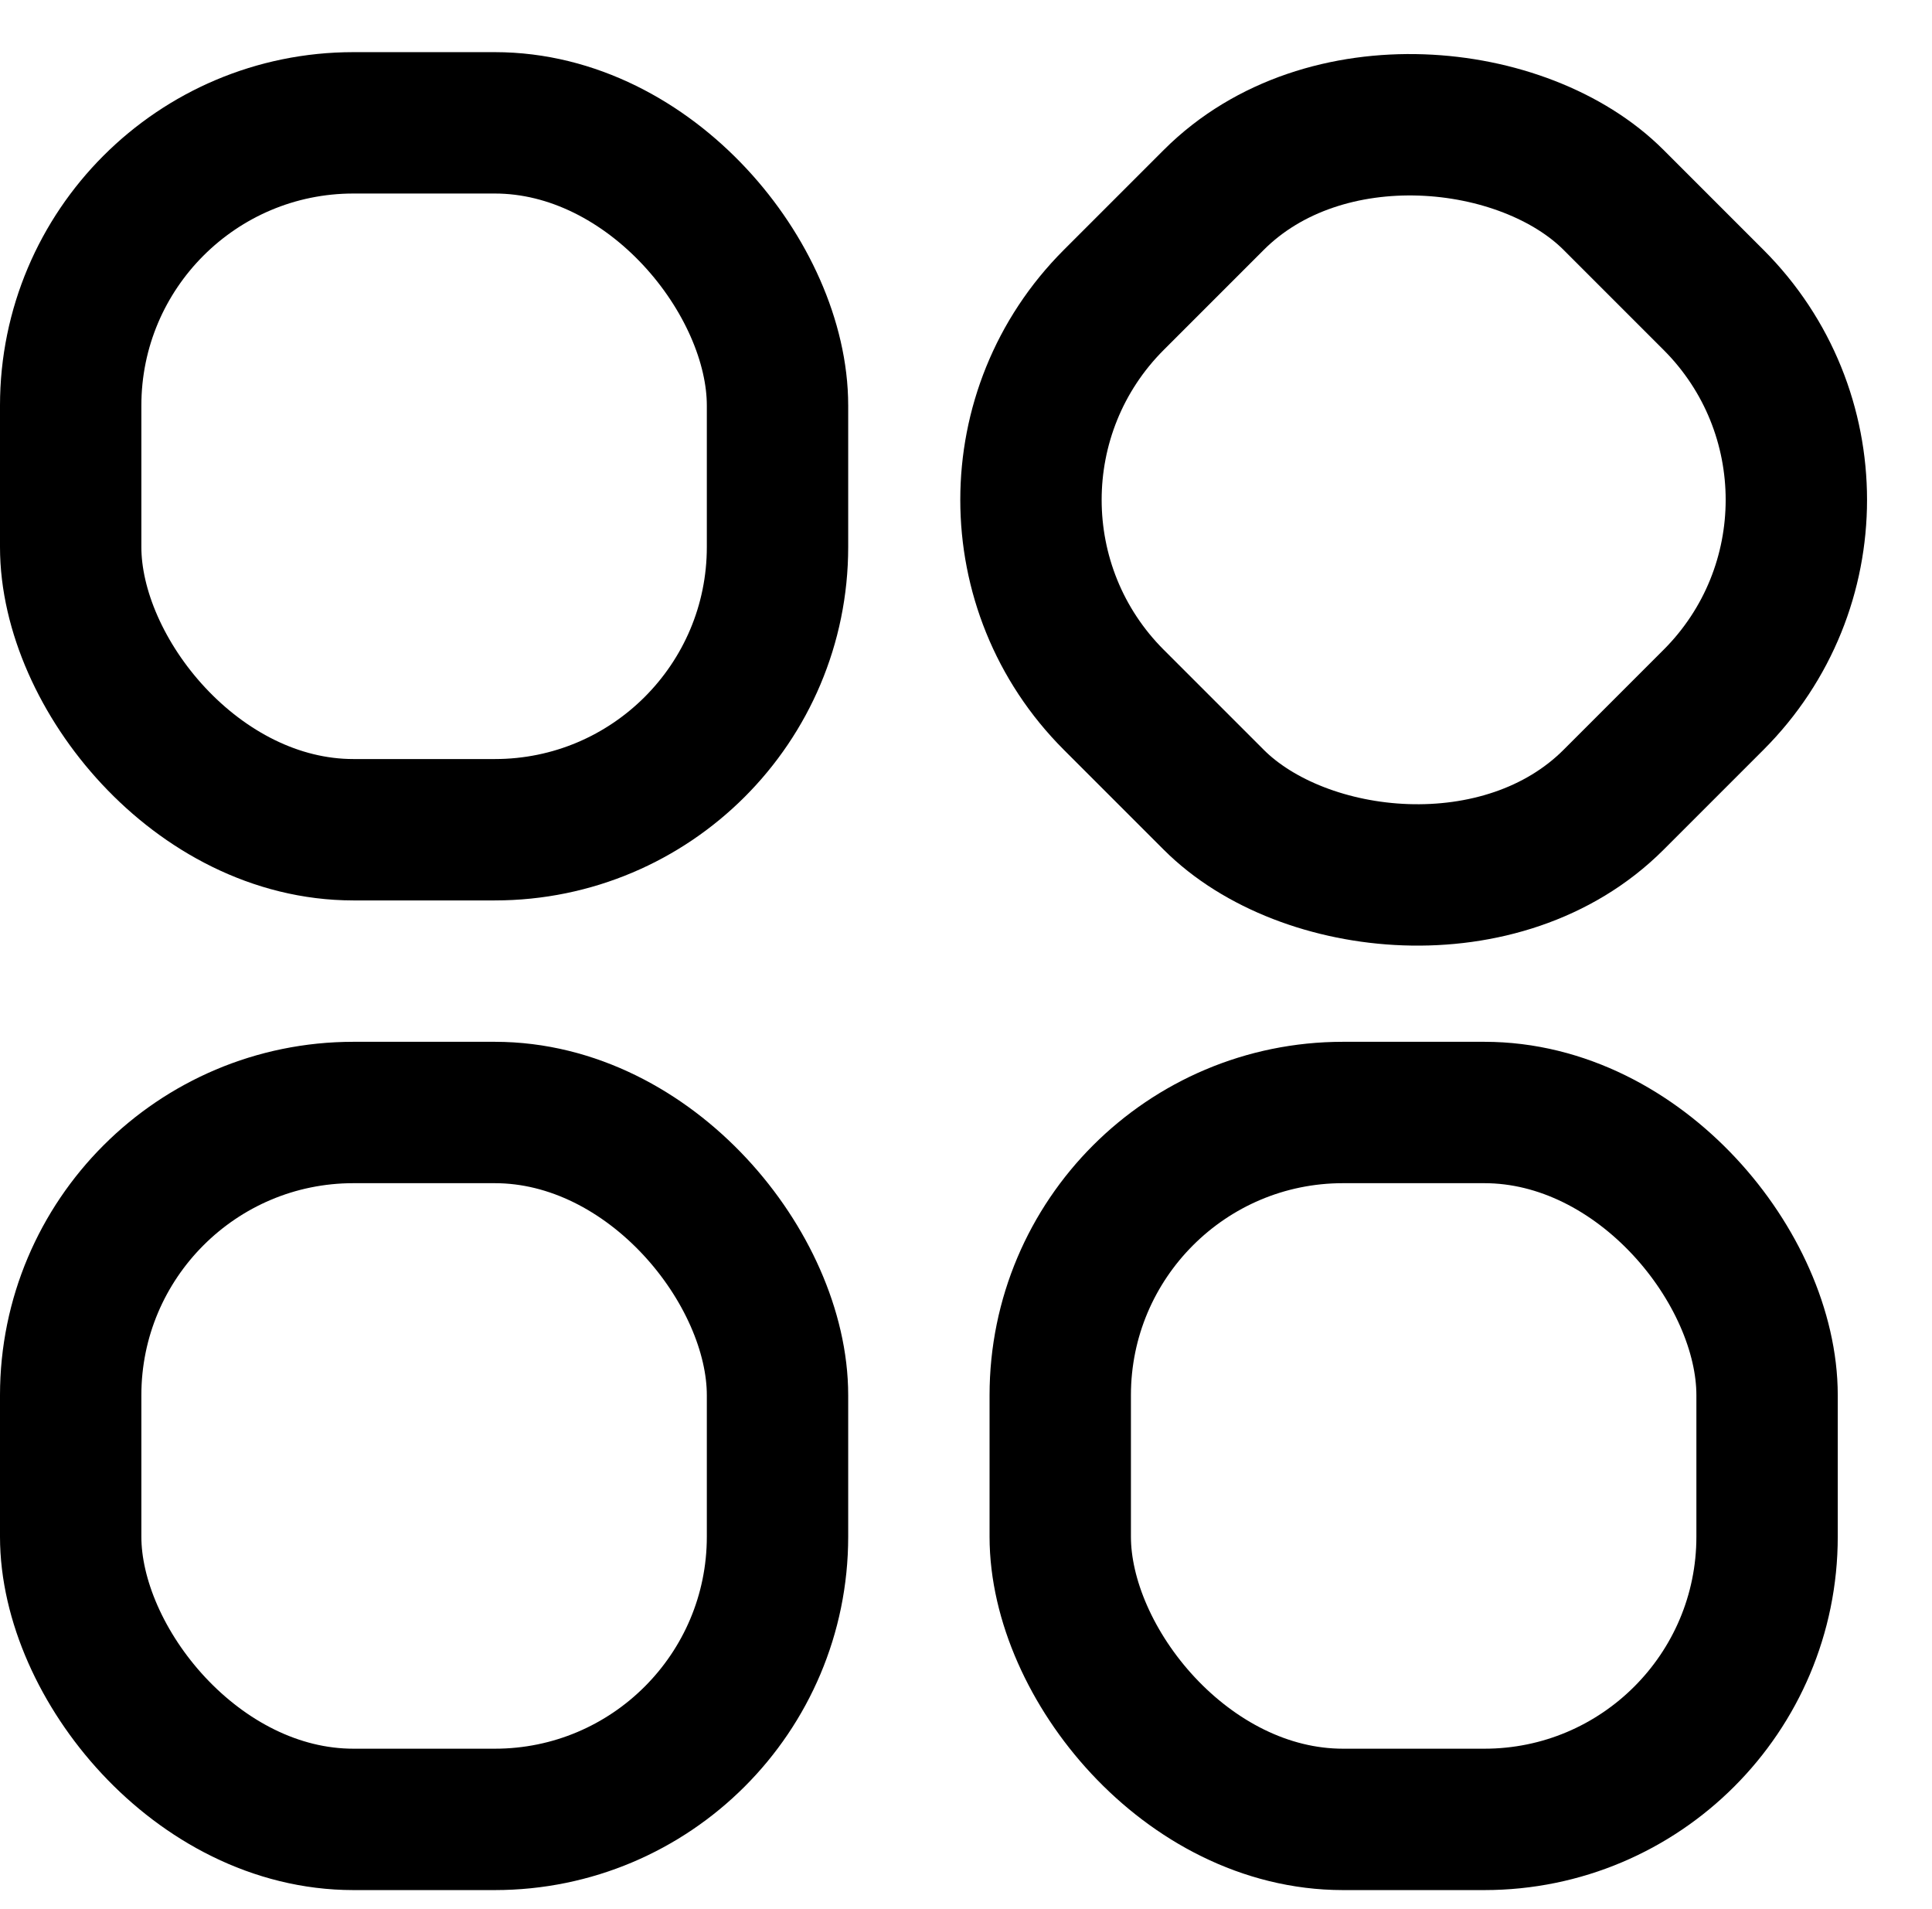 <svg width="82" height="81" viewBox="0 0 82 81" fill="none" xmlns="http://www.w3.org/2000/svg">
<rect x="38.787" y="21.213" width="30" height="30" rx="12" transform="rotate(-45 38.787 21.213)" stroke="black" stroke-width="6"/>
<rect x="3" y="5.213" width="30" height="30" rx="12" stroke="black" stroke-width="6"/>
<rect x="45" y="47.213" width="30" height="30" rx="12" stroke="black" stroke-width="6"/>
<rect x="3" y="47.213" width="30" height="30" rx="12" stroke="black" stroke-width="6"/>
</svg>
